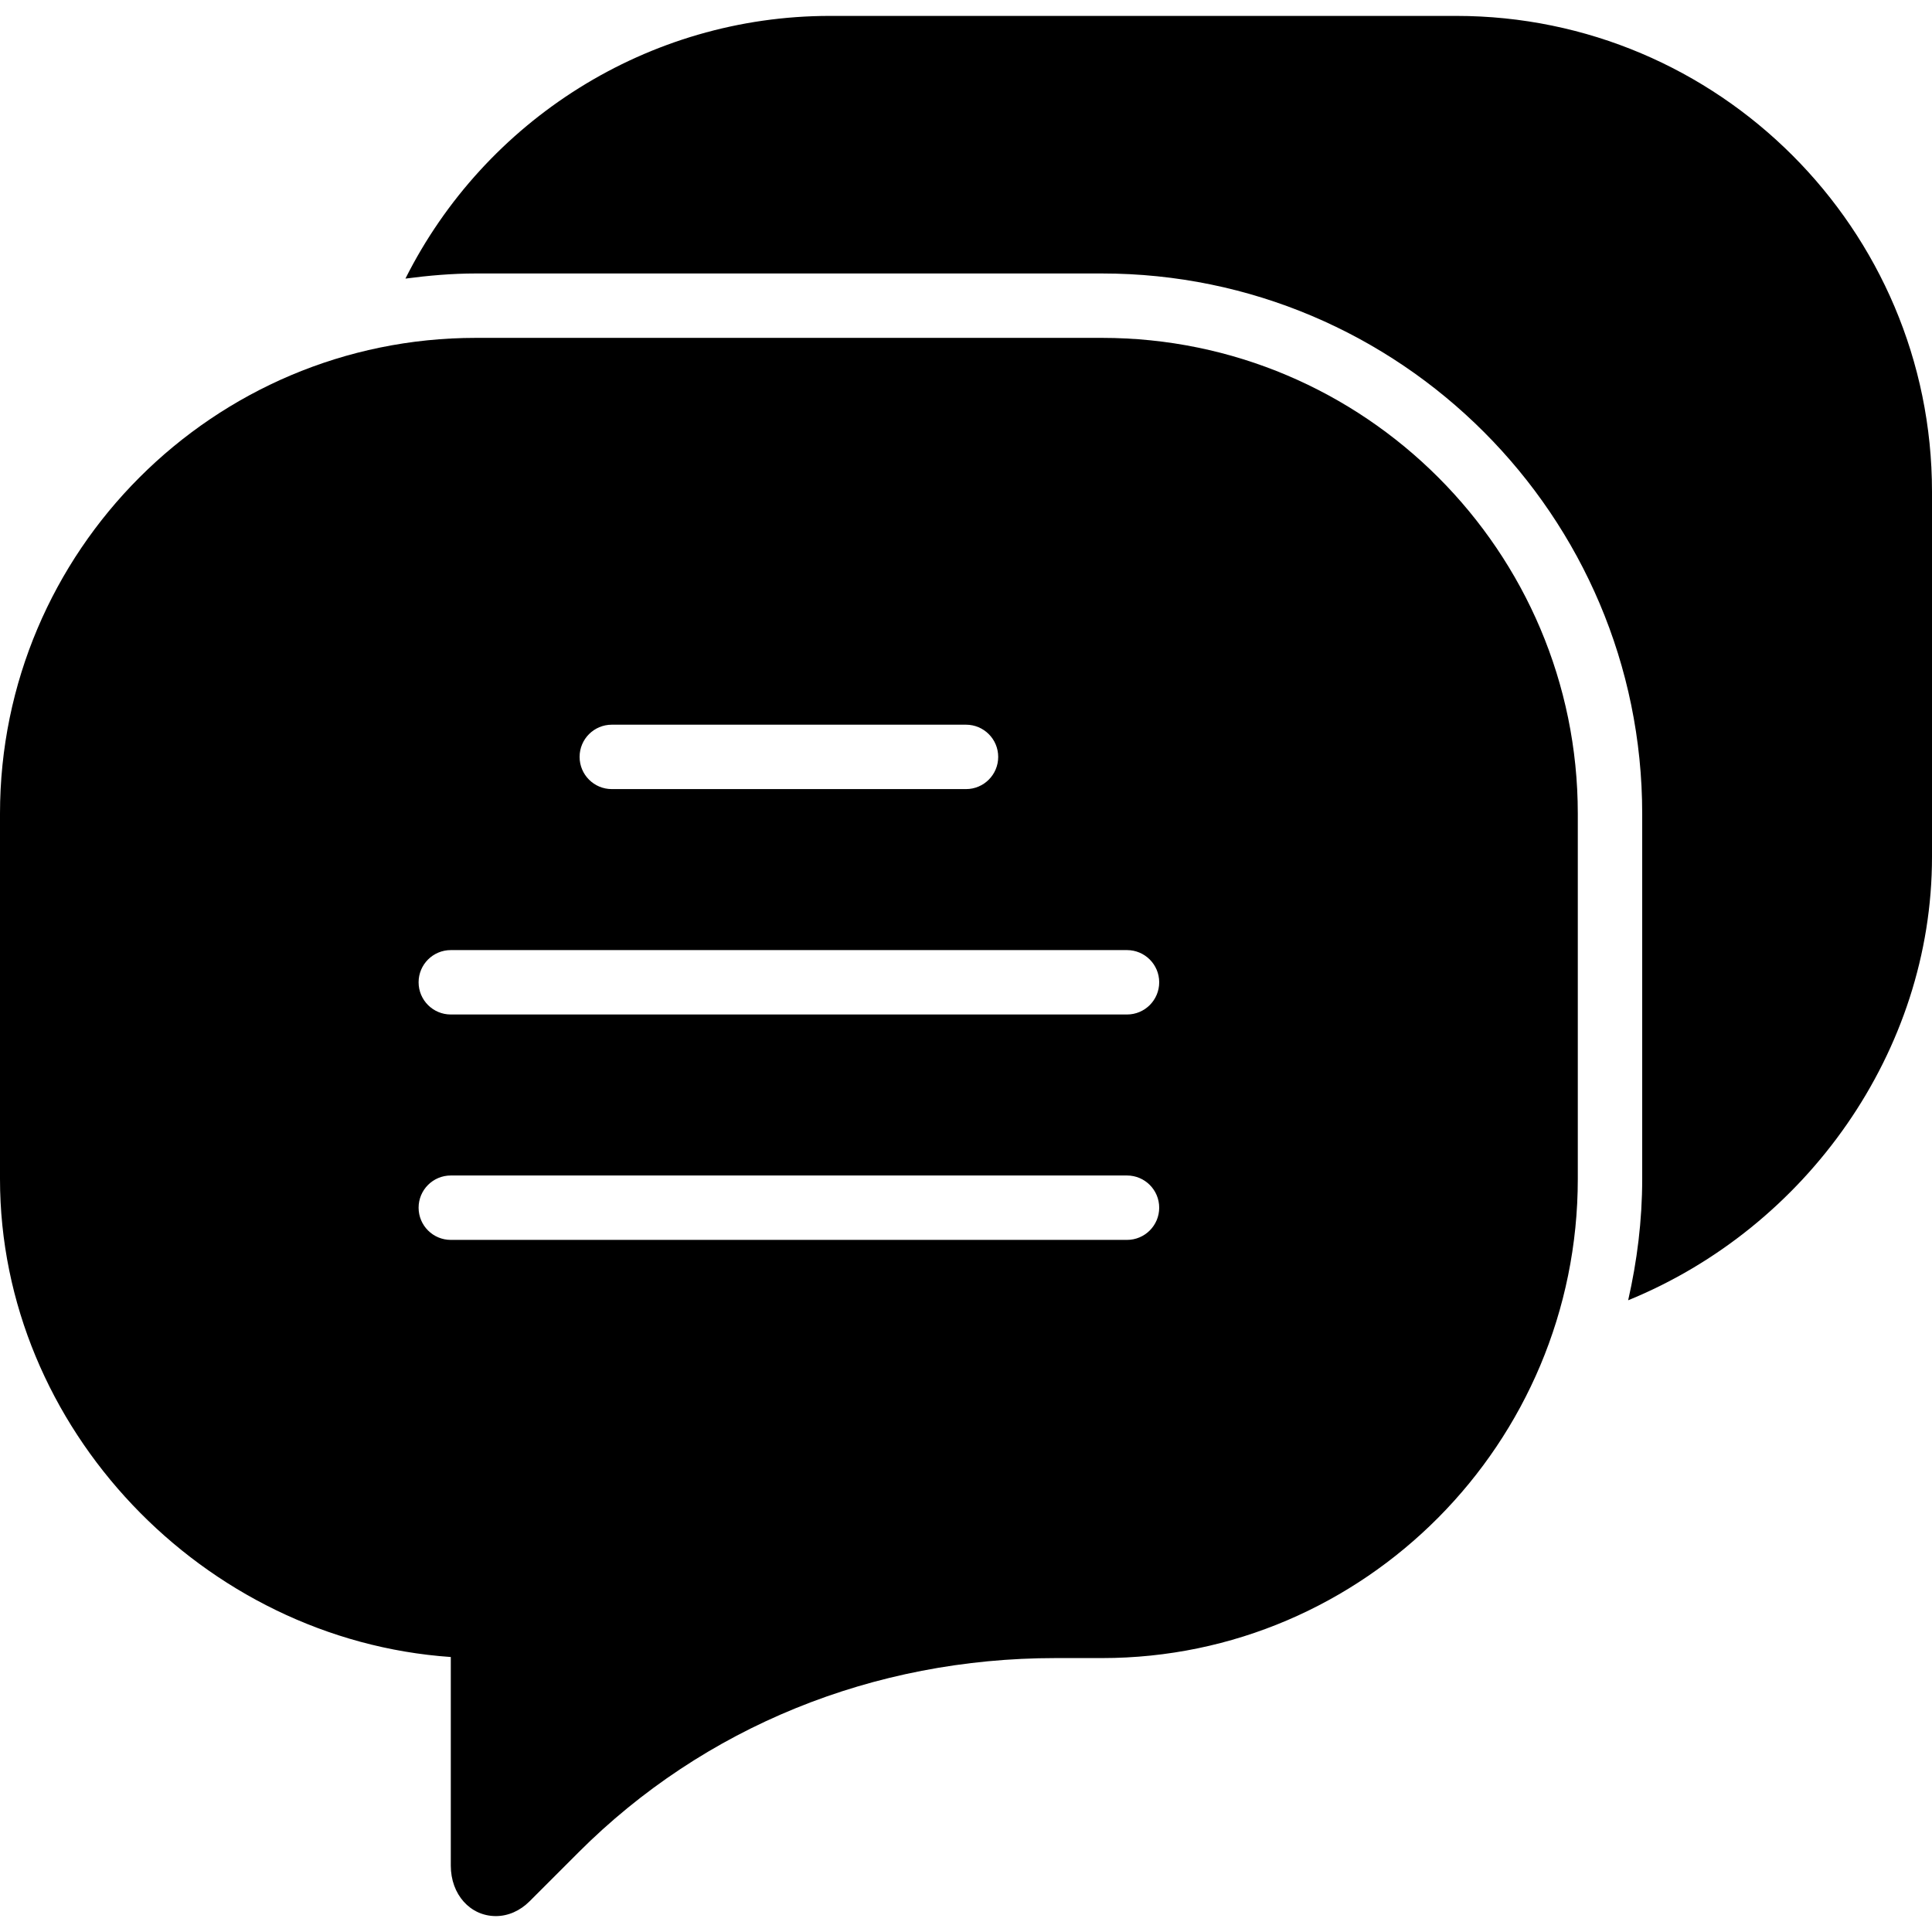 <?xml version="1.0" encoding="iso-8859-1"?>
<!-- Uploaded to: SVG Repo, www.svgrepo.com, Generator: SVG Repo Mixer Tools -->
<!DOCTYPE svg PUBLIC "-//W3C//DTD SVG 1.1//EN" "http://www.w3.org/Graphics/SVG/1.1/DTD/svg11.dtd">
<svg fill="#000000" height="800px" width="800px" version="1.1" id="Capa_1" xmlns="http://www.w3.org/2000/svg" xmlns:xlink="http://www.w3.org/1999/xlink" 
	 viewBox="0 0 60 60" xml:space="preserve">
<g>
	<path d="M45.224,0.494H25.776c-5.654,0-10.719,3.243-13.185,8.158c0.717-0.094,1.443-0.159,2.185-0.159h19.448
		C43.475,8.493,51,16.019,51,25.27v11.345c0,1.296-0.16,2.553-0.436,3.766C56.101,38.122,60,32.649,60,26.614V15.27
		C60,7.122,53.372,0.494,45.224,0.494z"/>
	<path d="M34.224,10.493H14.776C6.628,10.493,0,17.122,0,25.27v11.345c0,7.732,6.313,14.314,14,14.845v6.48
		c0,0.893,0.602,1.566,1.4,1.566c0.379,0,0.751-0.163,1.047-0.46l1.521-1.521c3.89-3.89,9.151-6.032,14.813-6.032h1.443
		C42.372,51.493,49,44.818,49,36.614V25.27C49,17.122,42.372,10.493,34.224,10.493z M19,22.506h11c0.552,0,1,0.447,1,1s-0.448,1-1,1
		H19c-0.552,0-1-0.447-1-1S18.448,22.506,19,22.506z M35,38.506H14c-0.552,0-1-0.447-1-1s0.448-1,1-1h21c0.552,0,1,0.447,1,1
		S35.552,38.506,35,38.506z M35,31.506H14c-0.552,0-1-0.447-1-1s0.448-1,1-1h21c0.552,0,1,0.447,1,1S35.552,31.506,35,31.506z"/>
</g>
</svg>